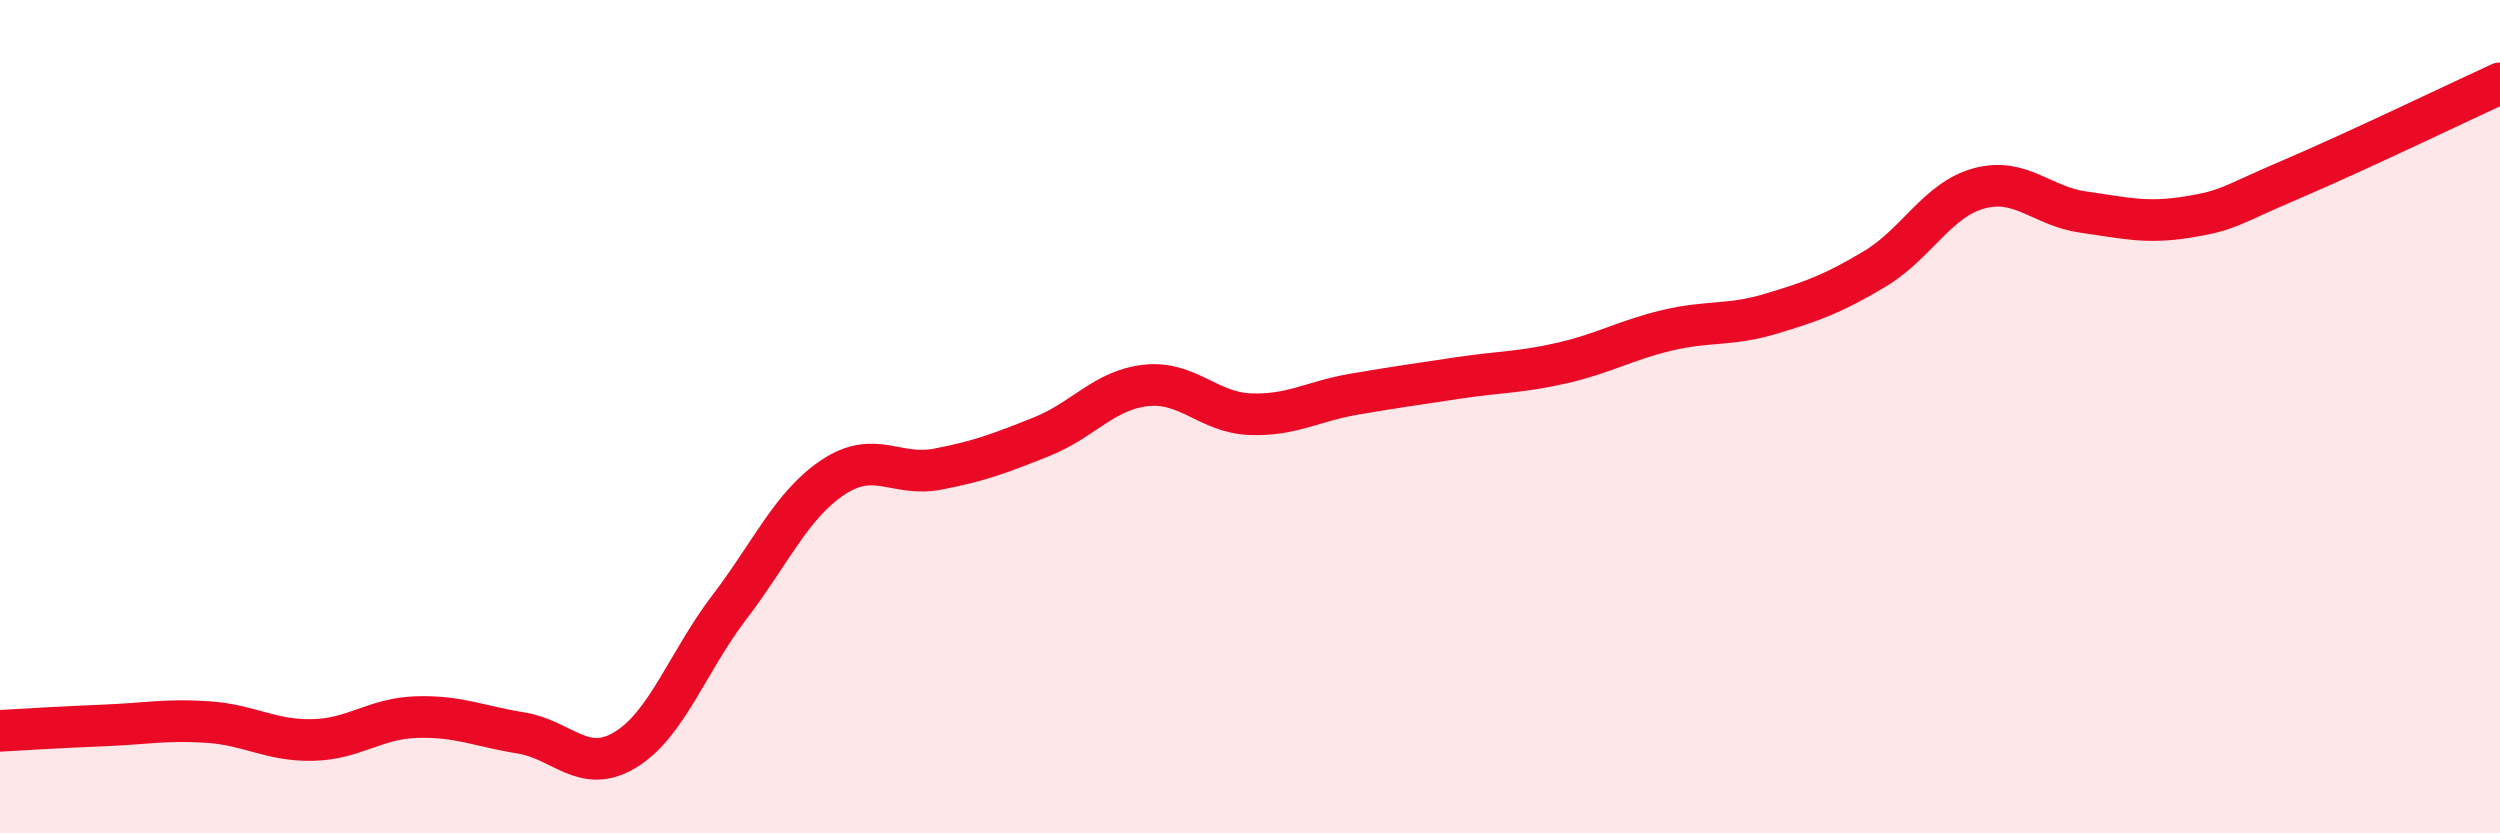 
    <svg width="60" height="20" viewBox="0 0 60 20" xmlns="http://www.w3.org/2000/svg">
      <path
        d="M 0,17.54 C 0.5,17.51 1.5,17.45 2.5,17.41 C 3.5,17.37 4,17.26 5,17.33 C 6,17.4 6.5,17.78 7.5,17.76 C 8.5,17.74 9,17.24 10,17.21 C 11,17.18 11.5,17.43 12.5,17.59 C 13.5,17.75 14,18.6 15,18 C 16,17.4 16.5,15.89 17.5,14.58 C 18.5,13.27 19,12.11 20,11.45 C 21,10.79 21.5,11.45 22.5,11.26 C 23.5,11.07 24,10.88 25,10.48 C 26,10.08 26.5,9.36 27.5,9.25 C 28.5,9.14 29,9.9 30,9.94 C 31,9.98 31.5,9.63 32.5,9.46 C 33.5,9.29 34,9.22 35,9.07 C 36,8.92 36.5,8.94 37.5,8.71 C 38.5,8.48 39,8.17 40,7.93 C 41,7.69 41.5,7.83 42.5,7.53 C 43.5,7.23 44,7.05 45,6.45 C 46,5.85 46.5,4.79 47.5,4.52 C 48.5,4.25 49,4.95 50,5.09 C 51,5.23 51.5,5.37 52.5,5.21 C 53.5,5.05 53.5,4.94 55,4.3 C 56.5,3.66 59,2.46 60,2L60 20L0 20Z"
        fill="#EB0A25"
        opacity="0.1"
        stroke-linecap="round"
        stroke-linejoin="round"
      />
      <path
        d="M 0,17.54 C 0.5,17.51 1.5,17.45 2.5,17.41 C 3.5,17.37 4,17.26 5,17.33 C 6,17.4 6.5,17.78 7.5,17.76 C 8.5,17.74 9,17.24 10,17.21 C 11,17.18 11.5,17.43 12.5,17.59 C 13.5,17.75 14,18.6 15,18 C 16,17.4 16.5,15.89 17.5,14.58 C 18.5,13.27 19,12.11 20,11.45 C 21,10.79 21.5,11.45 22.5,11.26 C 23.5,11.07 24,10.88 25,10.48 C 26,10.08 26.5,9.36 27.5,9.25 C 28.5,9.14 29,9.9 30,9.94 C 31,9.98 31.5,9.63 32.5,9.46 C 33.5,9.29 34,9.22 35,9.07 C 36,8.92 36.5,8.94 37.5,8.71 C 38.5,8.48 39,8.17 40,7.93 C 41,7.69 41.5,7.83 42.5,7.53 C 43.5,7.23 44,7.05 45,6.45 C 46,5.85 46.5,4.79 47.5,4.52 C 48.5,4.25 49,4.95 50,5.09 C 51,5.23 51.5,5.37 52.5,5.21 C 53.5,5.05 53.5,4.94 55,4.3 C 56.5,3.66 59,2.46 60,2"
        stroke="#EB0A25"
        stroke-width="1"
        fill="none"
        stroke-linecap="round"
        stroke-linejoin="round"
      />
    </svg>
  